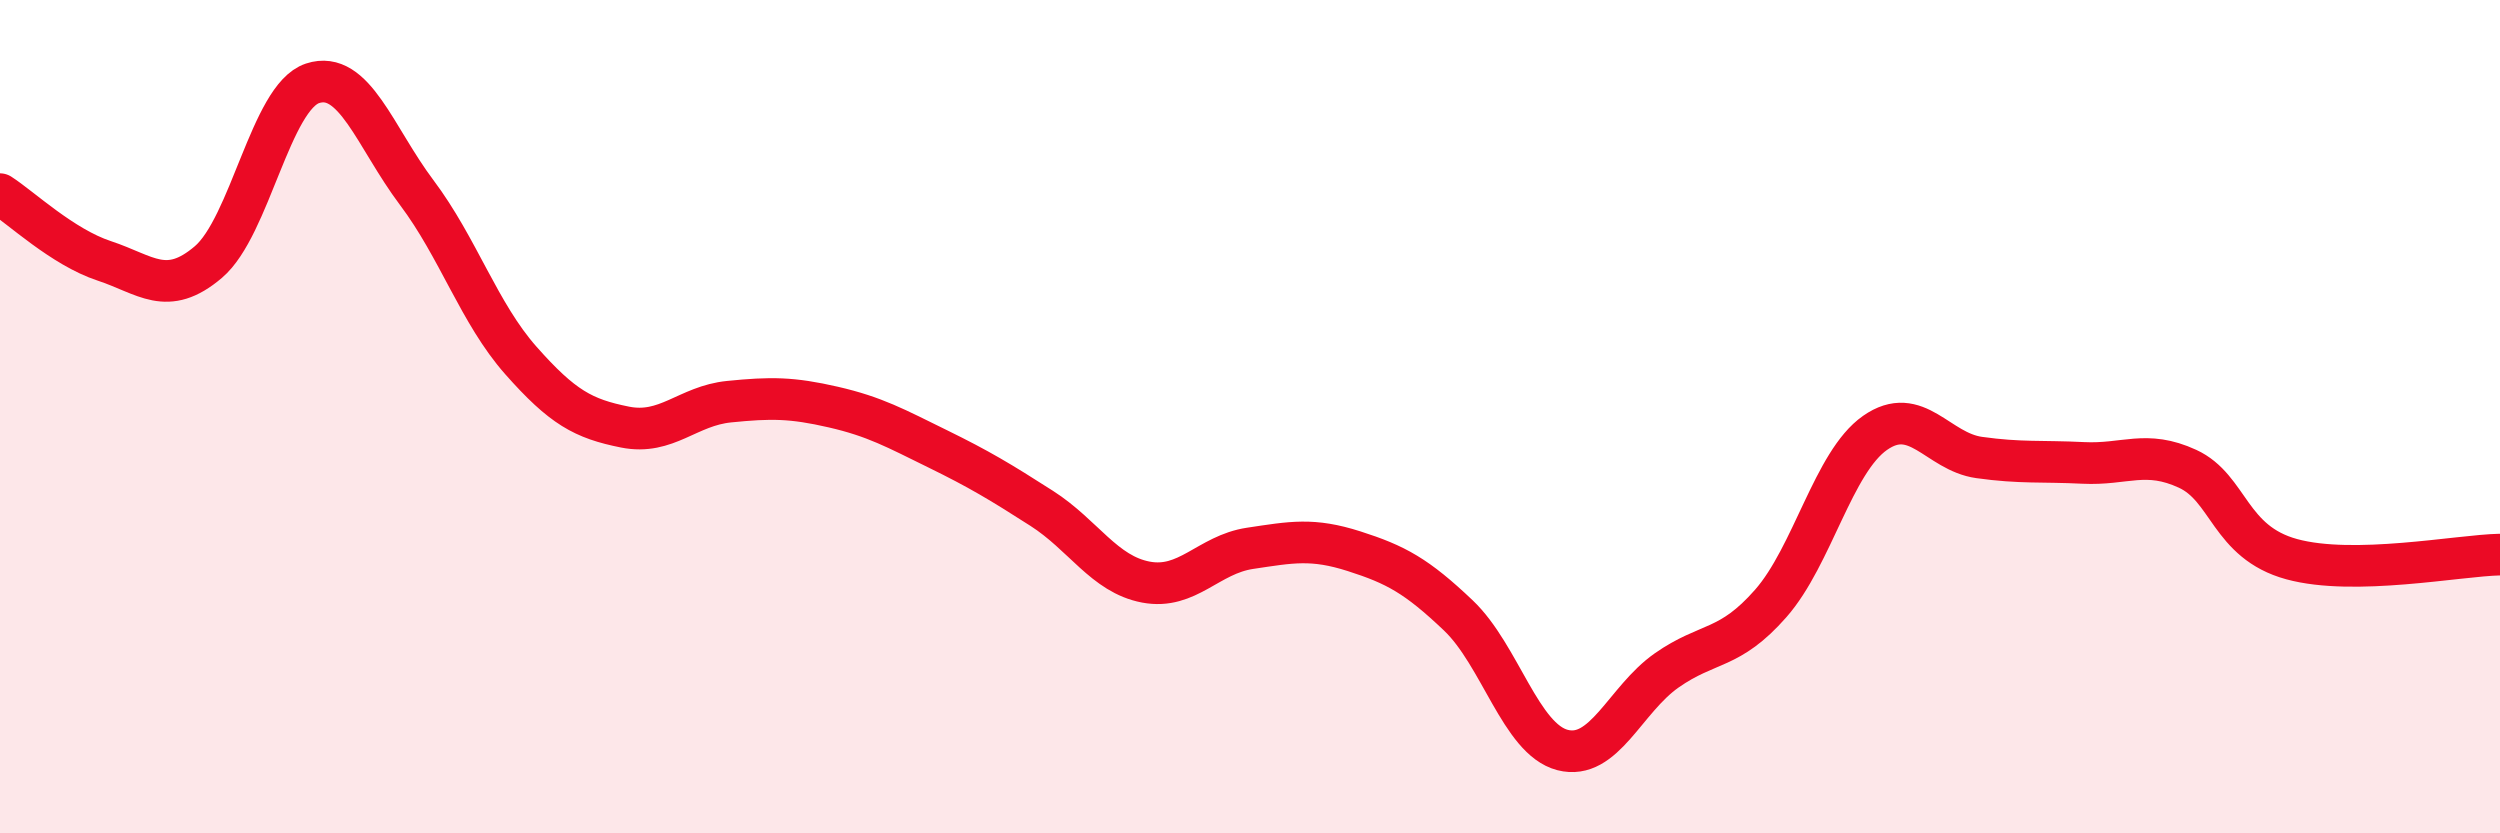 
    <svg width="60" height="20" viewBox="0 0 60 20" xmlns="http://www.w3.org/2000/svg">
      <path
        d="M 0,4.66 C 0.5,4.98 1.5,5.93 2.5,6.26 C 3.5,6.59 4,7.14 5,6.29 C 6,5.44 6.5,2.33 7.5,2 C 8.5,1.67 9,3.29 10,4.62 C 11,5.95 11.5,7.52 12.5,8.65 C 13.5,9.78 14,10.05 15,10.25 C 16,10.45 16.5,9.74 17.5,9.64 C 18.5,9.54 19,9.54 20,9.77 C 21,10 21.5,10.28 22.5,10.77 C 23.5,11.26 24,11.56 25,12.2 C 26,12.84 26.5,13.78 27.5,13.97 C 28.5,14.16 29,13.31 30,13.16 C 31,13.01 31.5,12.91 32.5,13.23 C 33.5,13.55 34,13.82 35,14.77 C 36,15.72 36.5,17.74 37.5,18 C 38.5,18.26 39,16.79 40,16.09 C 41,15.39 41.5,15.62 42.5,14.48 C 43.5,13.34 44,11.09 45,10.39 C 46,9.69 46.5,10.84 47.5,10.98 C 48.5,11.12 49,11.06 50,11.11 C 51,11.16 51.5,10.79 52.5,11.25 C 53.5,11.71 53.5,13.01 55,13.42 C 56.5,13.83 59,13.33 60,13.31L60 20L0 20Z"
        fill="#EB0A25"
        opacity="0.1"
        stroke-linecap="round"
        stroke-linejoin="round"
      />
      <path
        d="M 0,4.66 C 0.5,4.98 1.5,5.93 2.5,6.26 C 3.5,6.59 4,7.14 5,6.29 C 6,5.44 6.5,2.33 7.5,2 C 8.5,1.67 9,3.29 10,4.62 C 11,5.95 11.5,7.52 12.5,8.65 C 13.5,9.78 14,10.05 15,10.25 C 16,10.45 16.5,9.74 17.5,9.64 C 18.5,9.54 19,9.54 20,9.77 C 21,10 21.5,10.28 22.5,10.77 C 23.5,11.26 24,11.56 25,12.2 C 26,12.84 26.5,13.78 27.5,13.97 C 28.5,14.16 29,13.31 30,13.16 C 31,13.01 31.5,12.91 32.5,13.23 C 33.5,13.55 34,13.82 35,14.77 C 36,15.72 36.5,17.74 37.5,18 C 38.5,18.26 39,16.79 40,16.09 C 41,15.39 41.5,15.62 42.5,14.48 C 43.5,13.34 44,11.09 45,10.39 C 46,9.69 46.5,10.84 47.5,10.98 C 48.5,11.12 49,11.06 50,11.11 C 51,11.16 51.5,10.79 52.5,11.25 C 53.5,11.71 53.5,13.01 55,13.42 C 56.5,13.83 59,13.33 60,13.31"
        stroke="#EB0A25"
        stroke-width="1"
        fill="none"
        stroke-linecap="round"
        stroke-linejoin="round"
      />
    </svg>
  